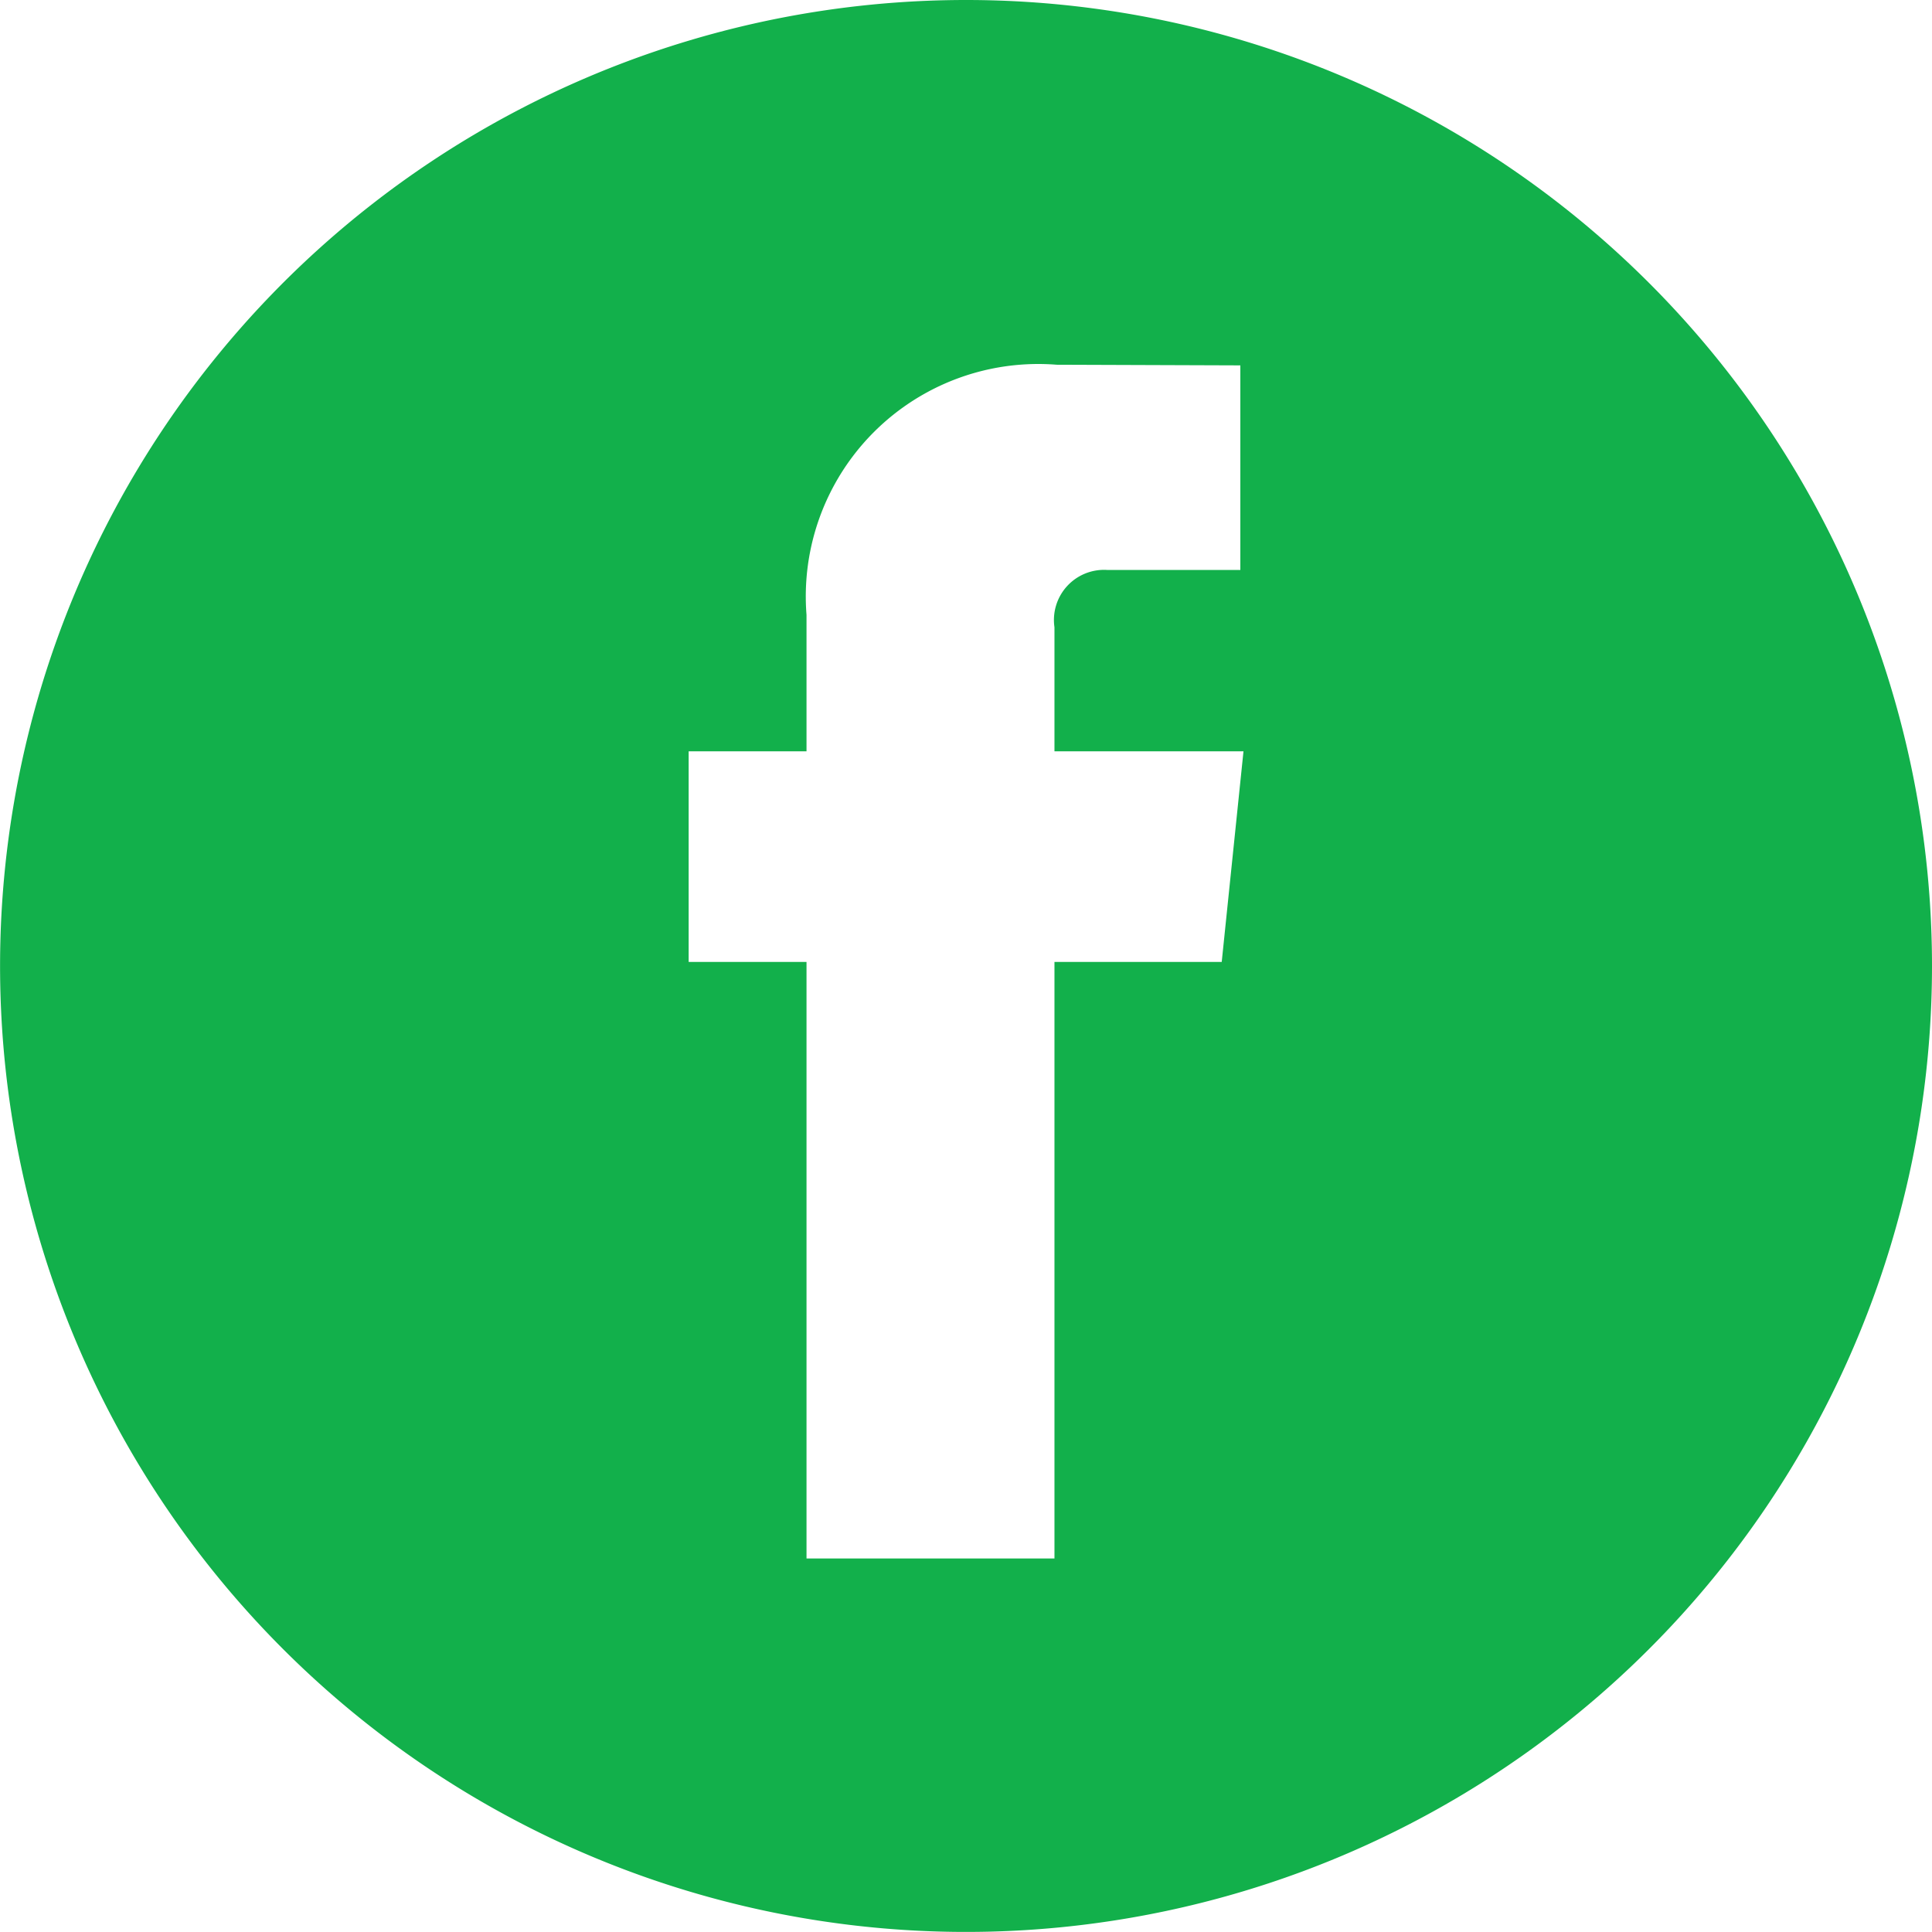 <svg xmlns="http://www.w3.org/2000/svg" width="26.983" height="26.982" viewBox="0 0 26.983 26.982">
  <g id="Group_4146" data-name="Group 4146" transform="translate(-1023 -2858.109)">
    <path id="Path_6856" data-name="Path 6856" d="M77.9,95.407A13.491,13.491,0,1,0,91.391,108.9,13.492,13.492,0,0,0,77.9,95.407Zm3.571,13.435H79.135v8.331H75.672v-8.331H74.026V105.9h1.646v-1.906a3.247,3.247,0,0,1,3.495-3.493l2.564.009v2.857H79.869a.7.7,0,0,0-.734.8V105.9h2.64Z" transform="translate(958.592 2762.702)" fill="#12B04B"/>
  </g>
</svg>
